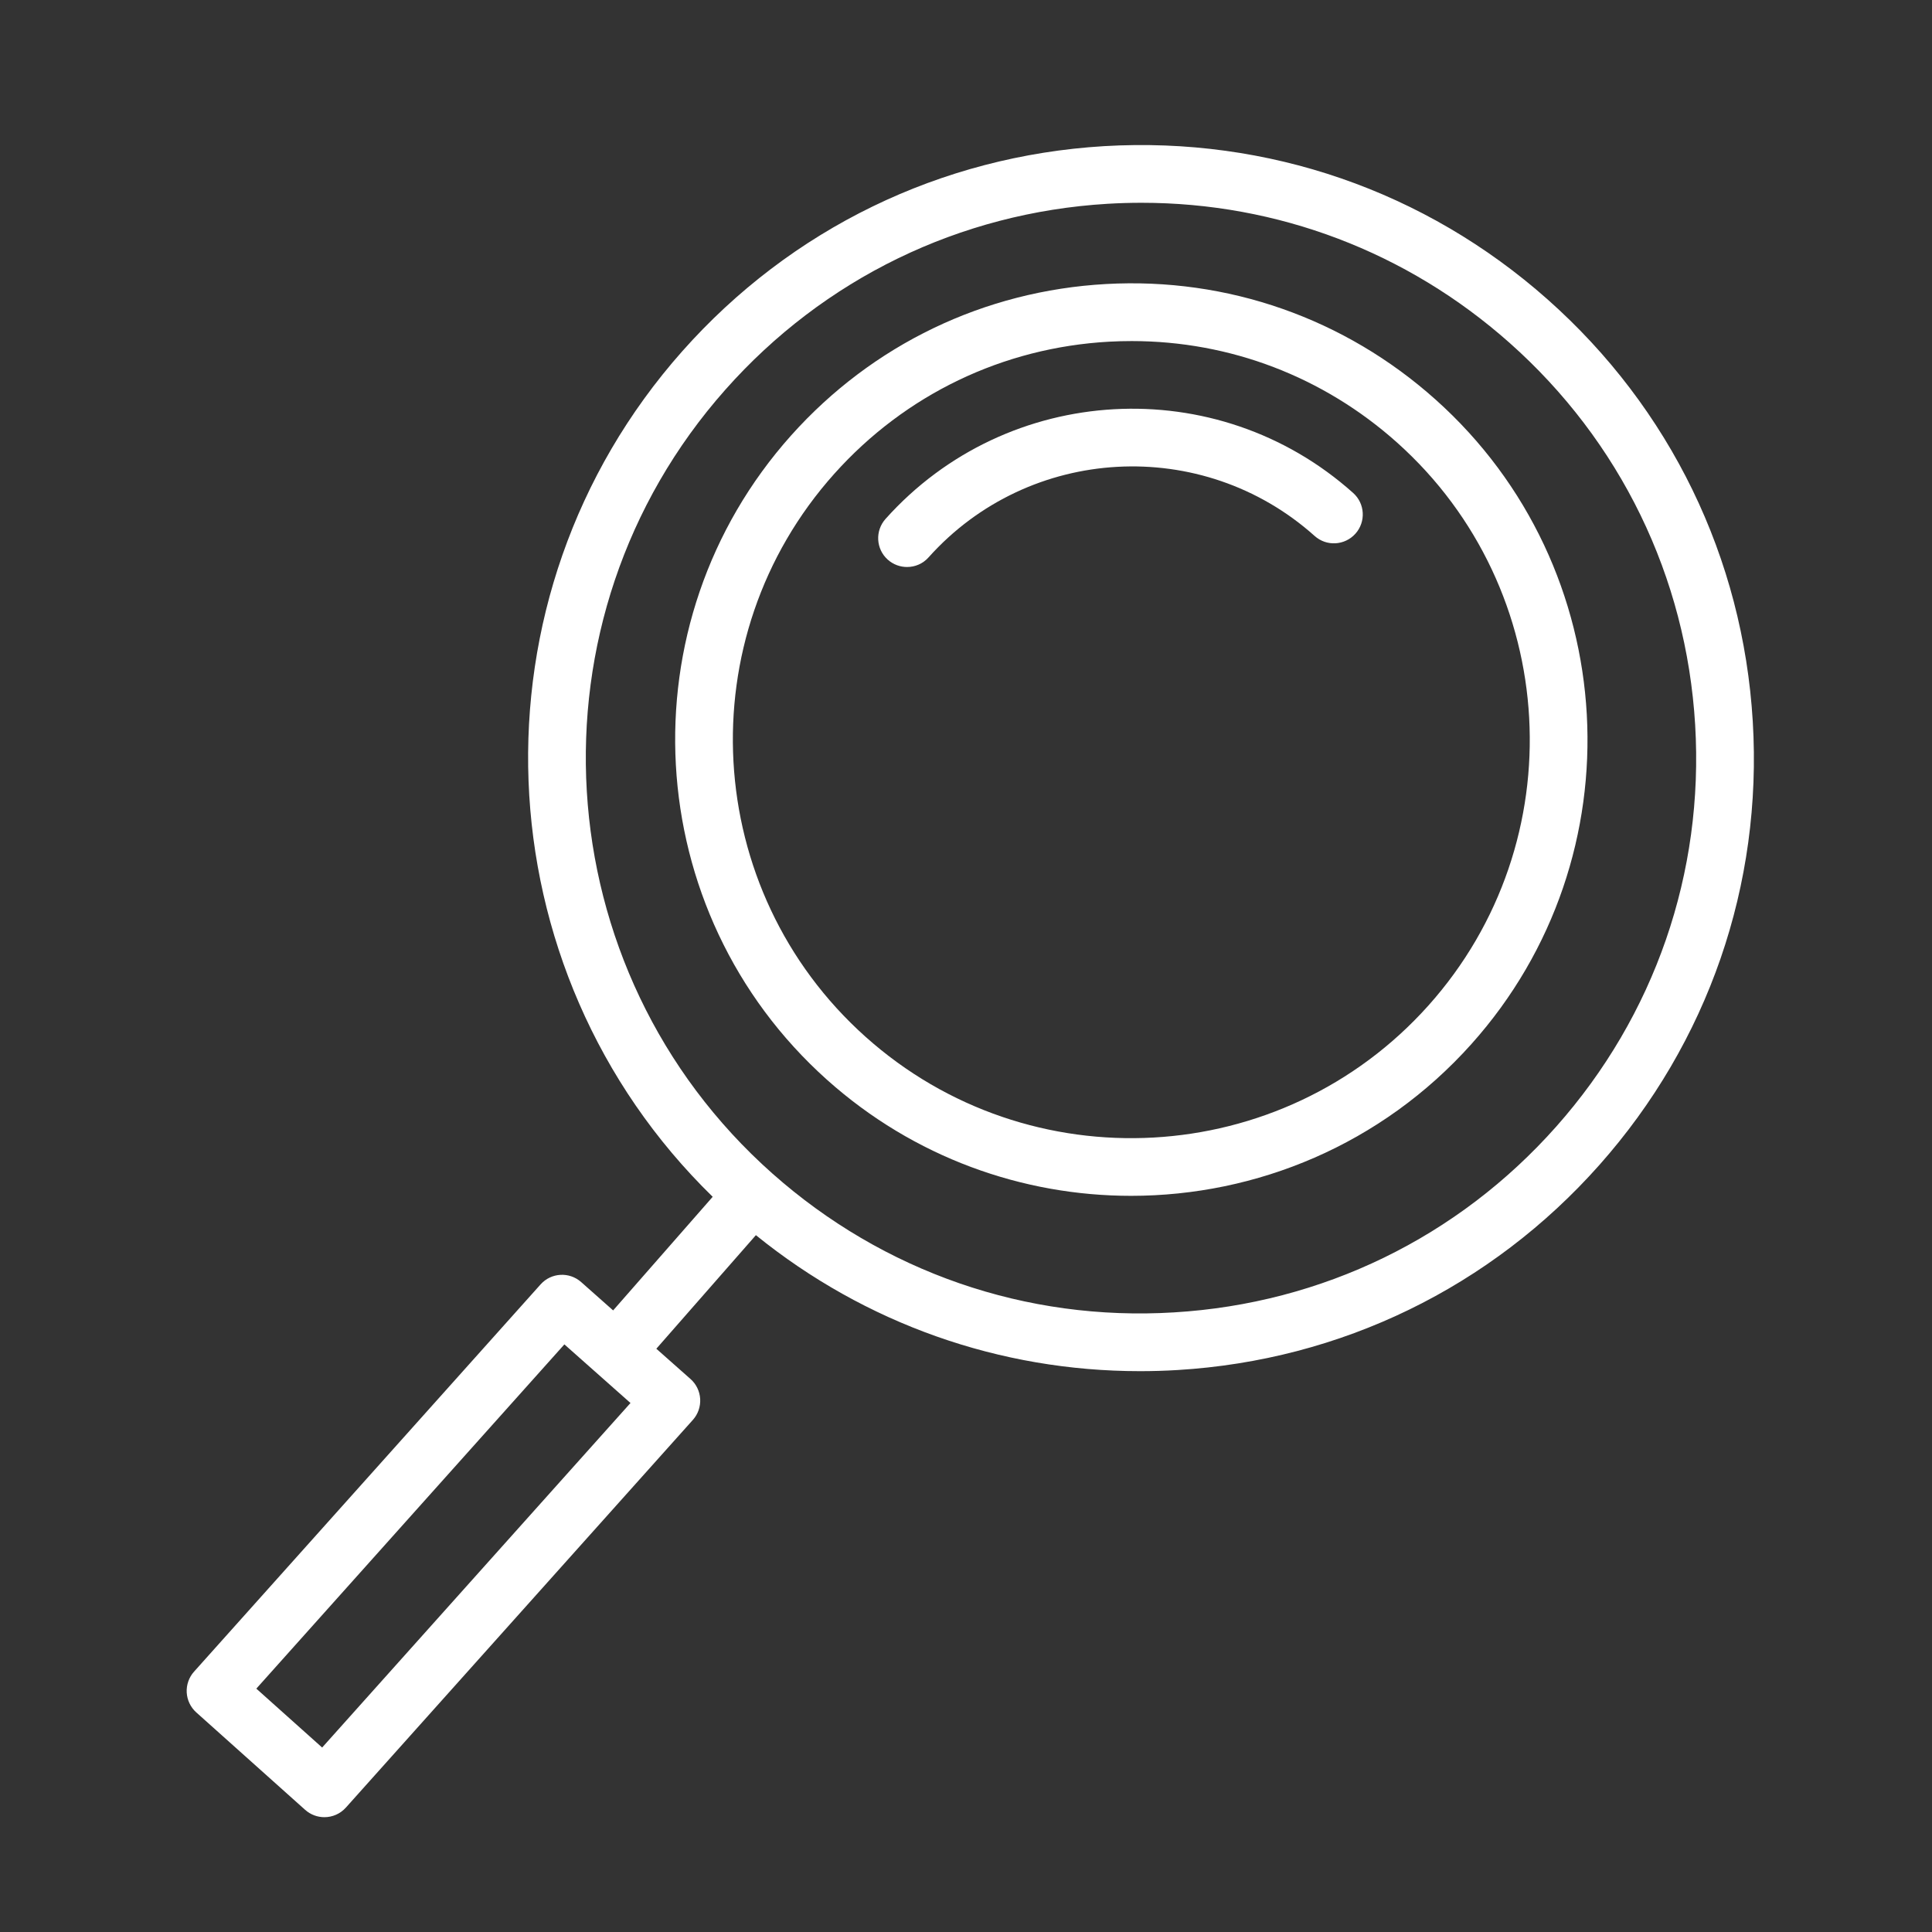 <?xml version="1.0" encoding="UTF-8"?> <svg xmlns="http://www.w3.org/2000/svg" viewBox="0 0 47.99 47.99" data-guides="{&quot;vertical&quot;:[],&quot;horizontal&quot;:[]}"><rect x="0" y="0" width="47.99" height="47.99" fill="#333333" stroke="none"/><defs></defs><path fill="#ffffff" stroke="none" fill-opacity="1" stroke-width="1" stroke-opacity="1" id="tSvg6bc1abda87" title="Path 15" d="M35.661 9.927C33.404 7.907 30.492 6.887 27.474 7.055C24.45 7.223 21.673 8.558 19.654 10.813C15.486 15.472 15.884 22.653 20.542 26.821C22.702 28.754 25.403 29.704 28.096 29.704C31.211 29.704 34.314 28.432 36.55 25.933C40.718 21.276 40.319 14.095 35.661 9.927ZM35.48 24.978C31.84 29.046 25.567 29.394 21.498 25.752C17.429 22.111 17.082 15.839 20.722 11.77C22.486 9.799 24.912 8.633 27.553 8.487C27.741 8.477 27.927 8.472 28.113 8.472C30.552 8.472 32.873 9.357 34.705 10.995C38.774 14.637 39.121 20.909 35.48 24.978Z"></path><path fill="#ffffff" stroke="none" fill-opacity="1" stroke-width="1" stroke-opacity="1" id="tSvg126a455375c" title="Path 16" d="M21.997 12.889C21.732 13.185 21.757 13.638 22.052 13.902C22.19 14.024 22.36 14.084 22.531 14.084C22.728 14.084 22.924 14.004 23.065 13.845C25.563 11.054 29.864 10.816 32.655 13.313C32.95 13.578 33.403 13.552 33.668 13.257C33.932 12.962 33.907 12.508 33.612 12.245C30.231 9.22 25.021 9.509 21.997 12.889Z"></path><path fill="#ffffff" stroke="none" fill-opacity="1" stroke-width="1" stroke-opacity="1" id="tSvgb0afe80e2e" title="Path 17" d="M43.538 17.92C43.295 13.859 41.485 10.137 38.442 7.438C35.399 4.739 31.491 3.391 27.427 3.63C23.367 3.874 19.644 5.684 16.946 8.726C11.536 14.826 11.925 24.095 17.703 29.728C16.879 30.669 16.055 31.609 15.23 32.55C14.966 32.316 14.701 32.081 14.437 31.847C14.141 31.584 13.69 31.61 13.427 31.905C10.558 35.111 7.689 38.317 4.82 41.523C4.693 41.664 4.628 41.851 4.638 42.041C4.649 42.231 4.734 42.409 4.876 42.536C5.777 43.342 6.678 44.149 7.58 44.956C7.717 45.078 7.888 45.138 8.058 45.138C8.255 45.138 8.451 45.057 8.592 44.899C11.465 41.689 14.338 38.479 17.211 35.269C17.338 35.127 17.403 34.94 17.392 34.749C17.381 34.559 17.295 34.38 17.152 34.254C16.869 34.003 16.586 33.752 16.303 33.502C17.128 32.562 17.951 31.622 18.776 30.681C21.493 32.88 24.829 34.059 28.317 34.059C28.627 34.059 28.938 34.05 29.249 34.031C33.309 33.787 37.032 31.977 39.731 28.934C42.43 25.891 43.782 21.98 43.538 17.92ZM8.002 43.408C7.457 42.921 6.912 42.433 6.367 41.945C8.918 39.095 11.469 36.244 14.019 33.394C14.567 33.879 15.114 34.365 15.661 34.85C13.108 37.703 10.555 40.556 8.002 43.408ZM38.657 27.983C36.213 30.739 32.841 32.378 29.163 32.599C25.486 32.825 21.942 31.594 19.186 29.15C13.496 24.103 12.972 15.368 18.019 9.678C20.464 6.921 23.836 5.282 27.513 5.062C27.795 5.045 28.076 5.037 28.357 5.037C31.73 5.037 34.946 6.254 37.491 8.511C40.248 10.956 41.887 14.328 42.107 18.005C42.327 21.683 41.102 25.227 38.657 27.983Z"></path></svg> 